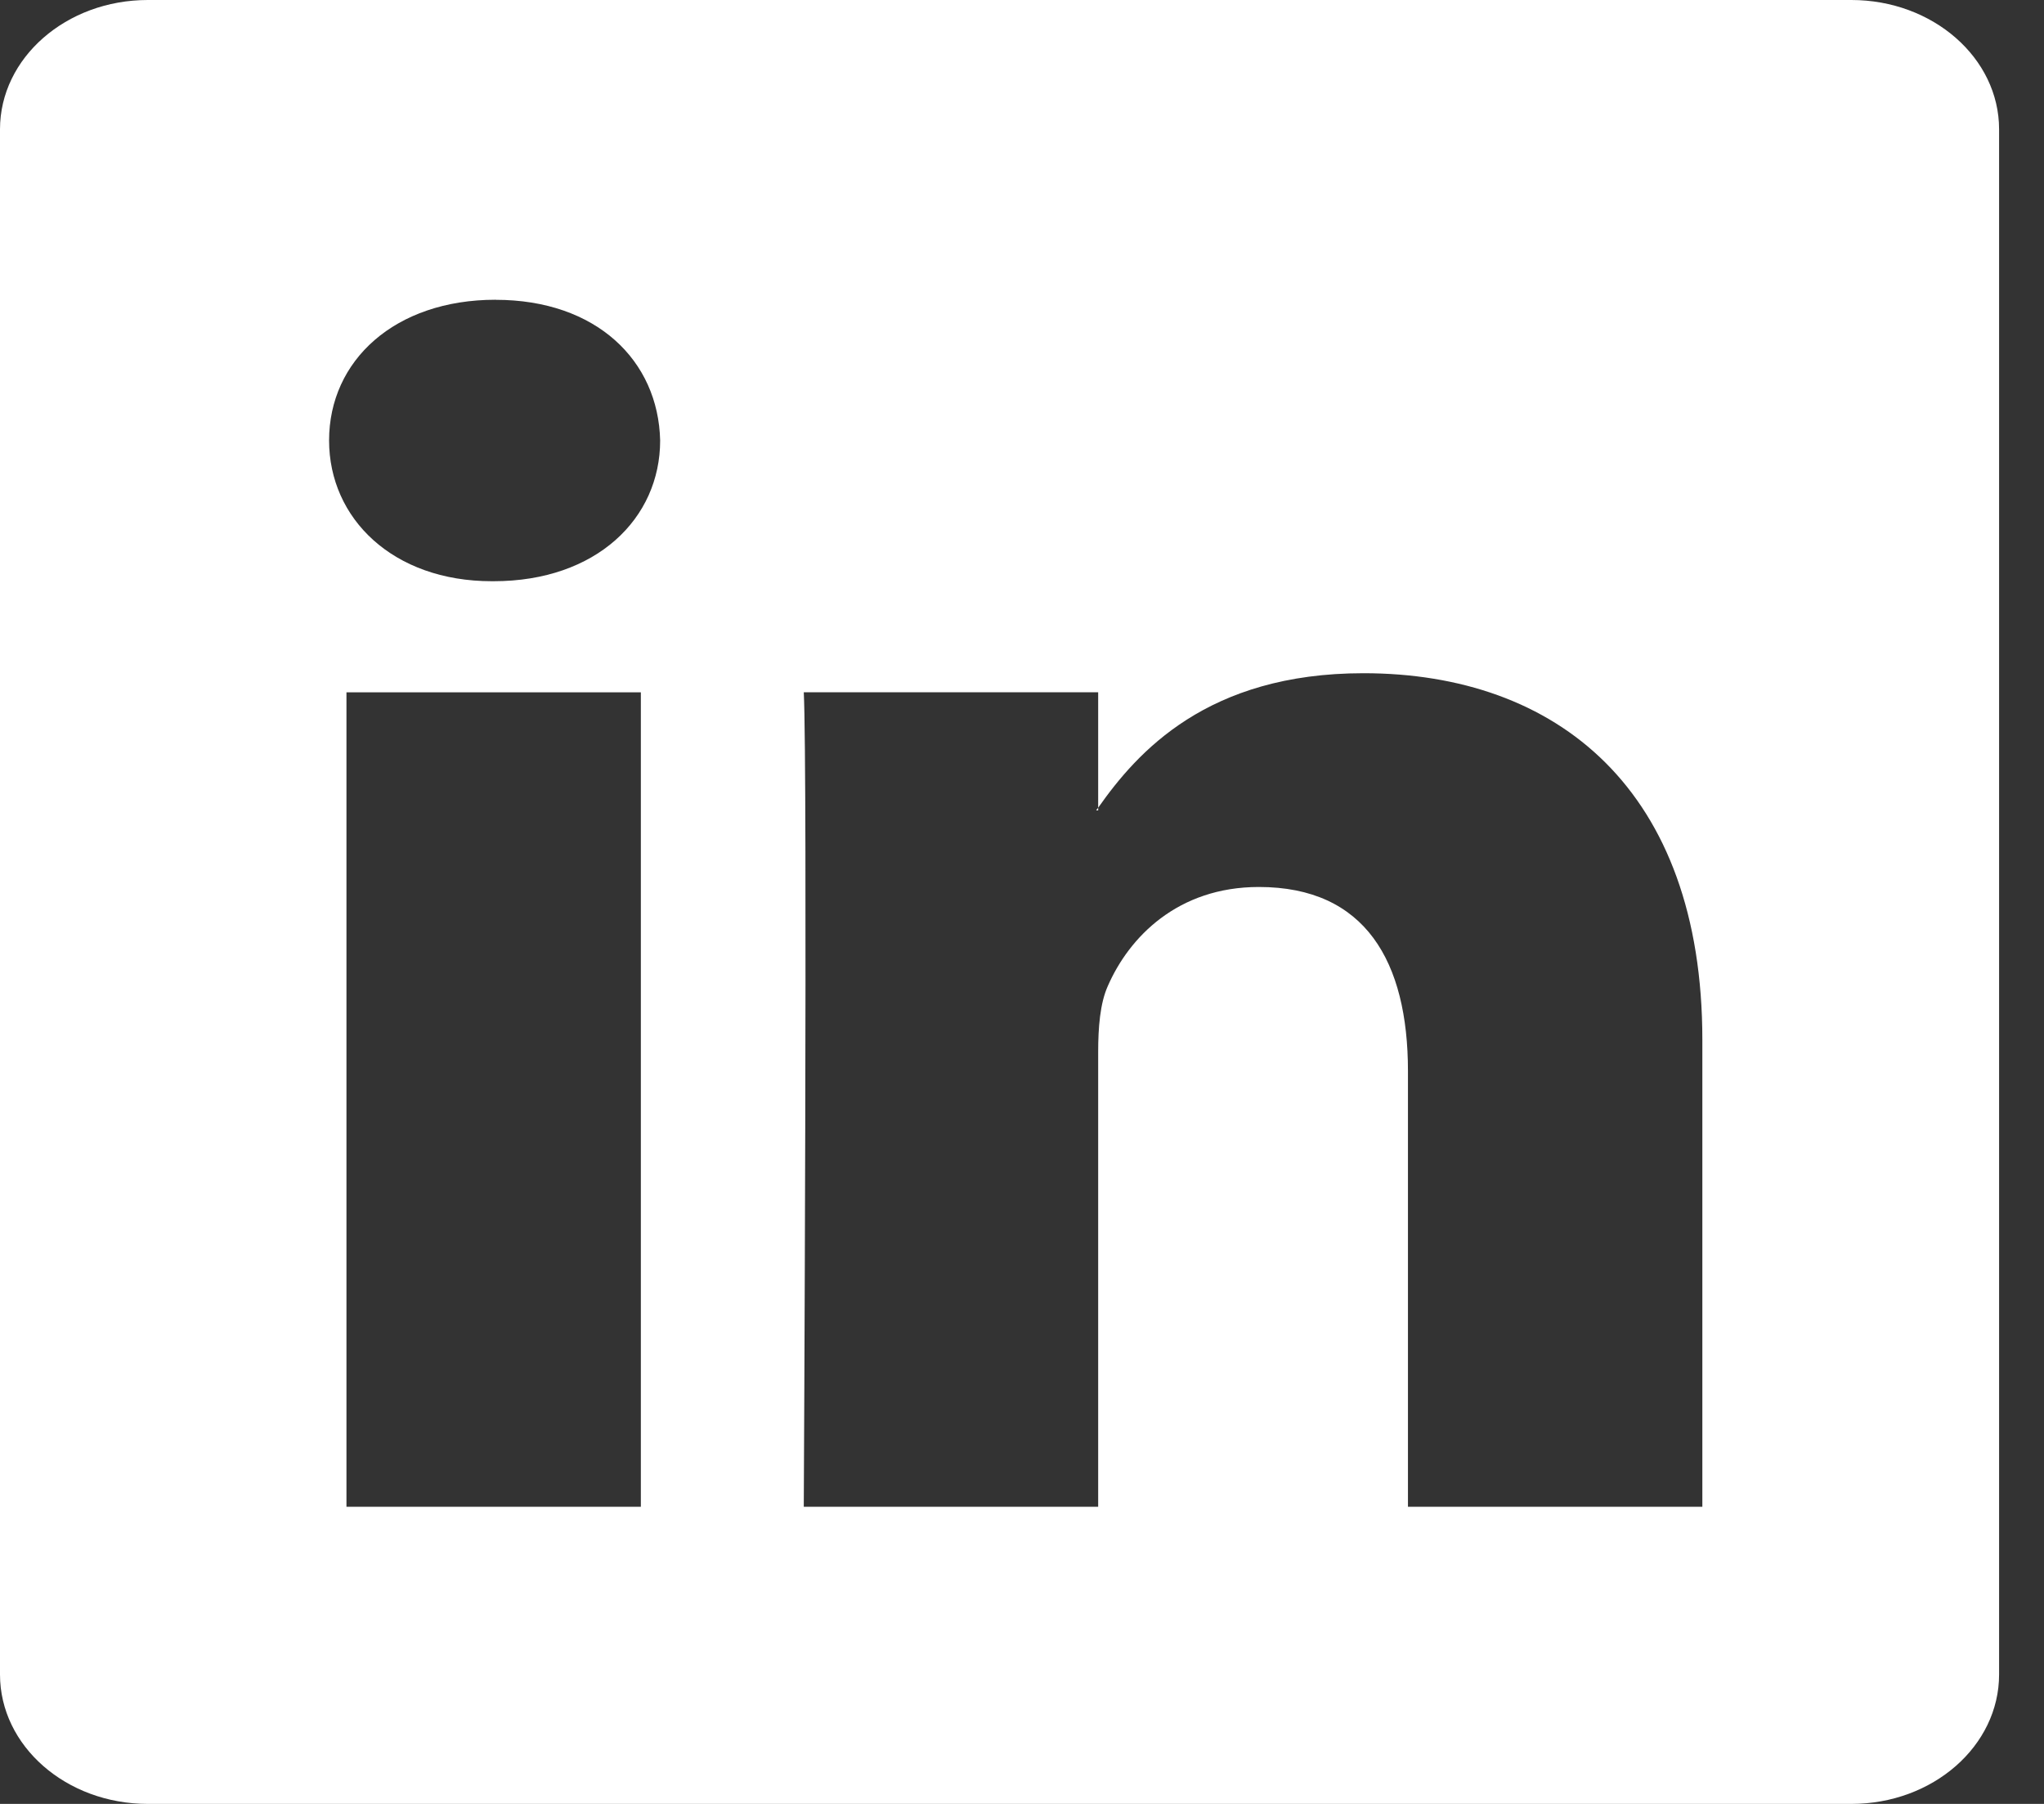 <svg height="30" width="34" xmlns="http://www.w3.org/2000/svg"><rect width="100%" height="100%" fill="#333333" stroke="none"/><path d="M30.796 30H2.459C1.1 30 0 29.036 0 27.848V2.15C0 .964 1.1 0 2.459 0h28.337c1.356 0 2.457.964 2.457 2.15v25.698c0 1.188-1.1 2.152-2.457 2.152zM5.763 25.058h4.897V11.514H5.763zM8.244 4.985c-1.676 0-2.77 1.01-2.77 2.34 0 1.299 1.063 2.341 2.706 2.341h.031c1.708 0 2.77-1.042 2.77-2.34-.03-1.33-1.062-2.34-2.737-2.34zm20.073 12.308c0-4.161-2.417-6.097-5.638-6.097-2.6 0-3.762 1.313-4.412 2.237v-1.92H13.37c.065 1.272 0 13.545 0 13.545h4.897v-7.564c0-.403.031-.809.161-1.097.353-.809 1.16-1.646 2.512-1.646 1.773 0 2.48 1.242 2.48 3.063v7.244h4.897zm-10.084-3.815c.01-.015.024-.03.034-.045v.045z" fill="#fff" fill-rule="evenodd"/></svg>